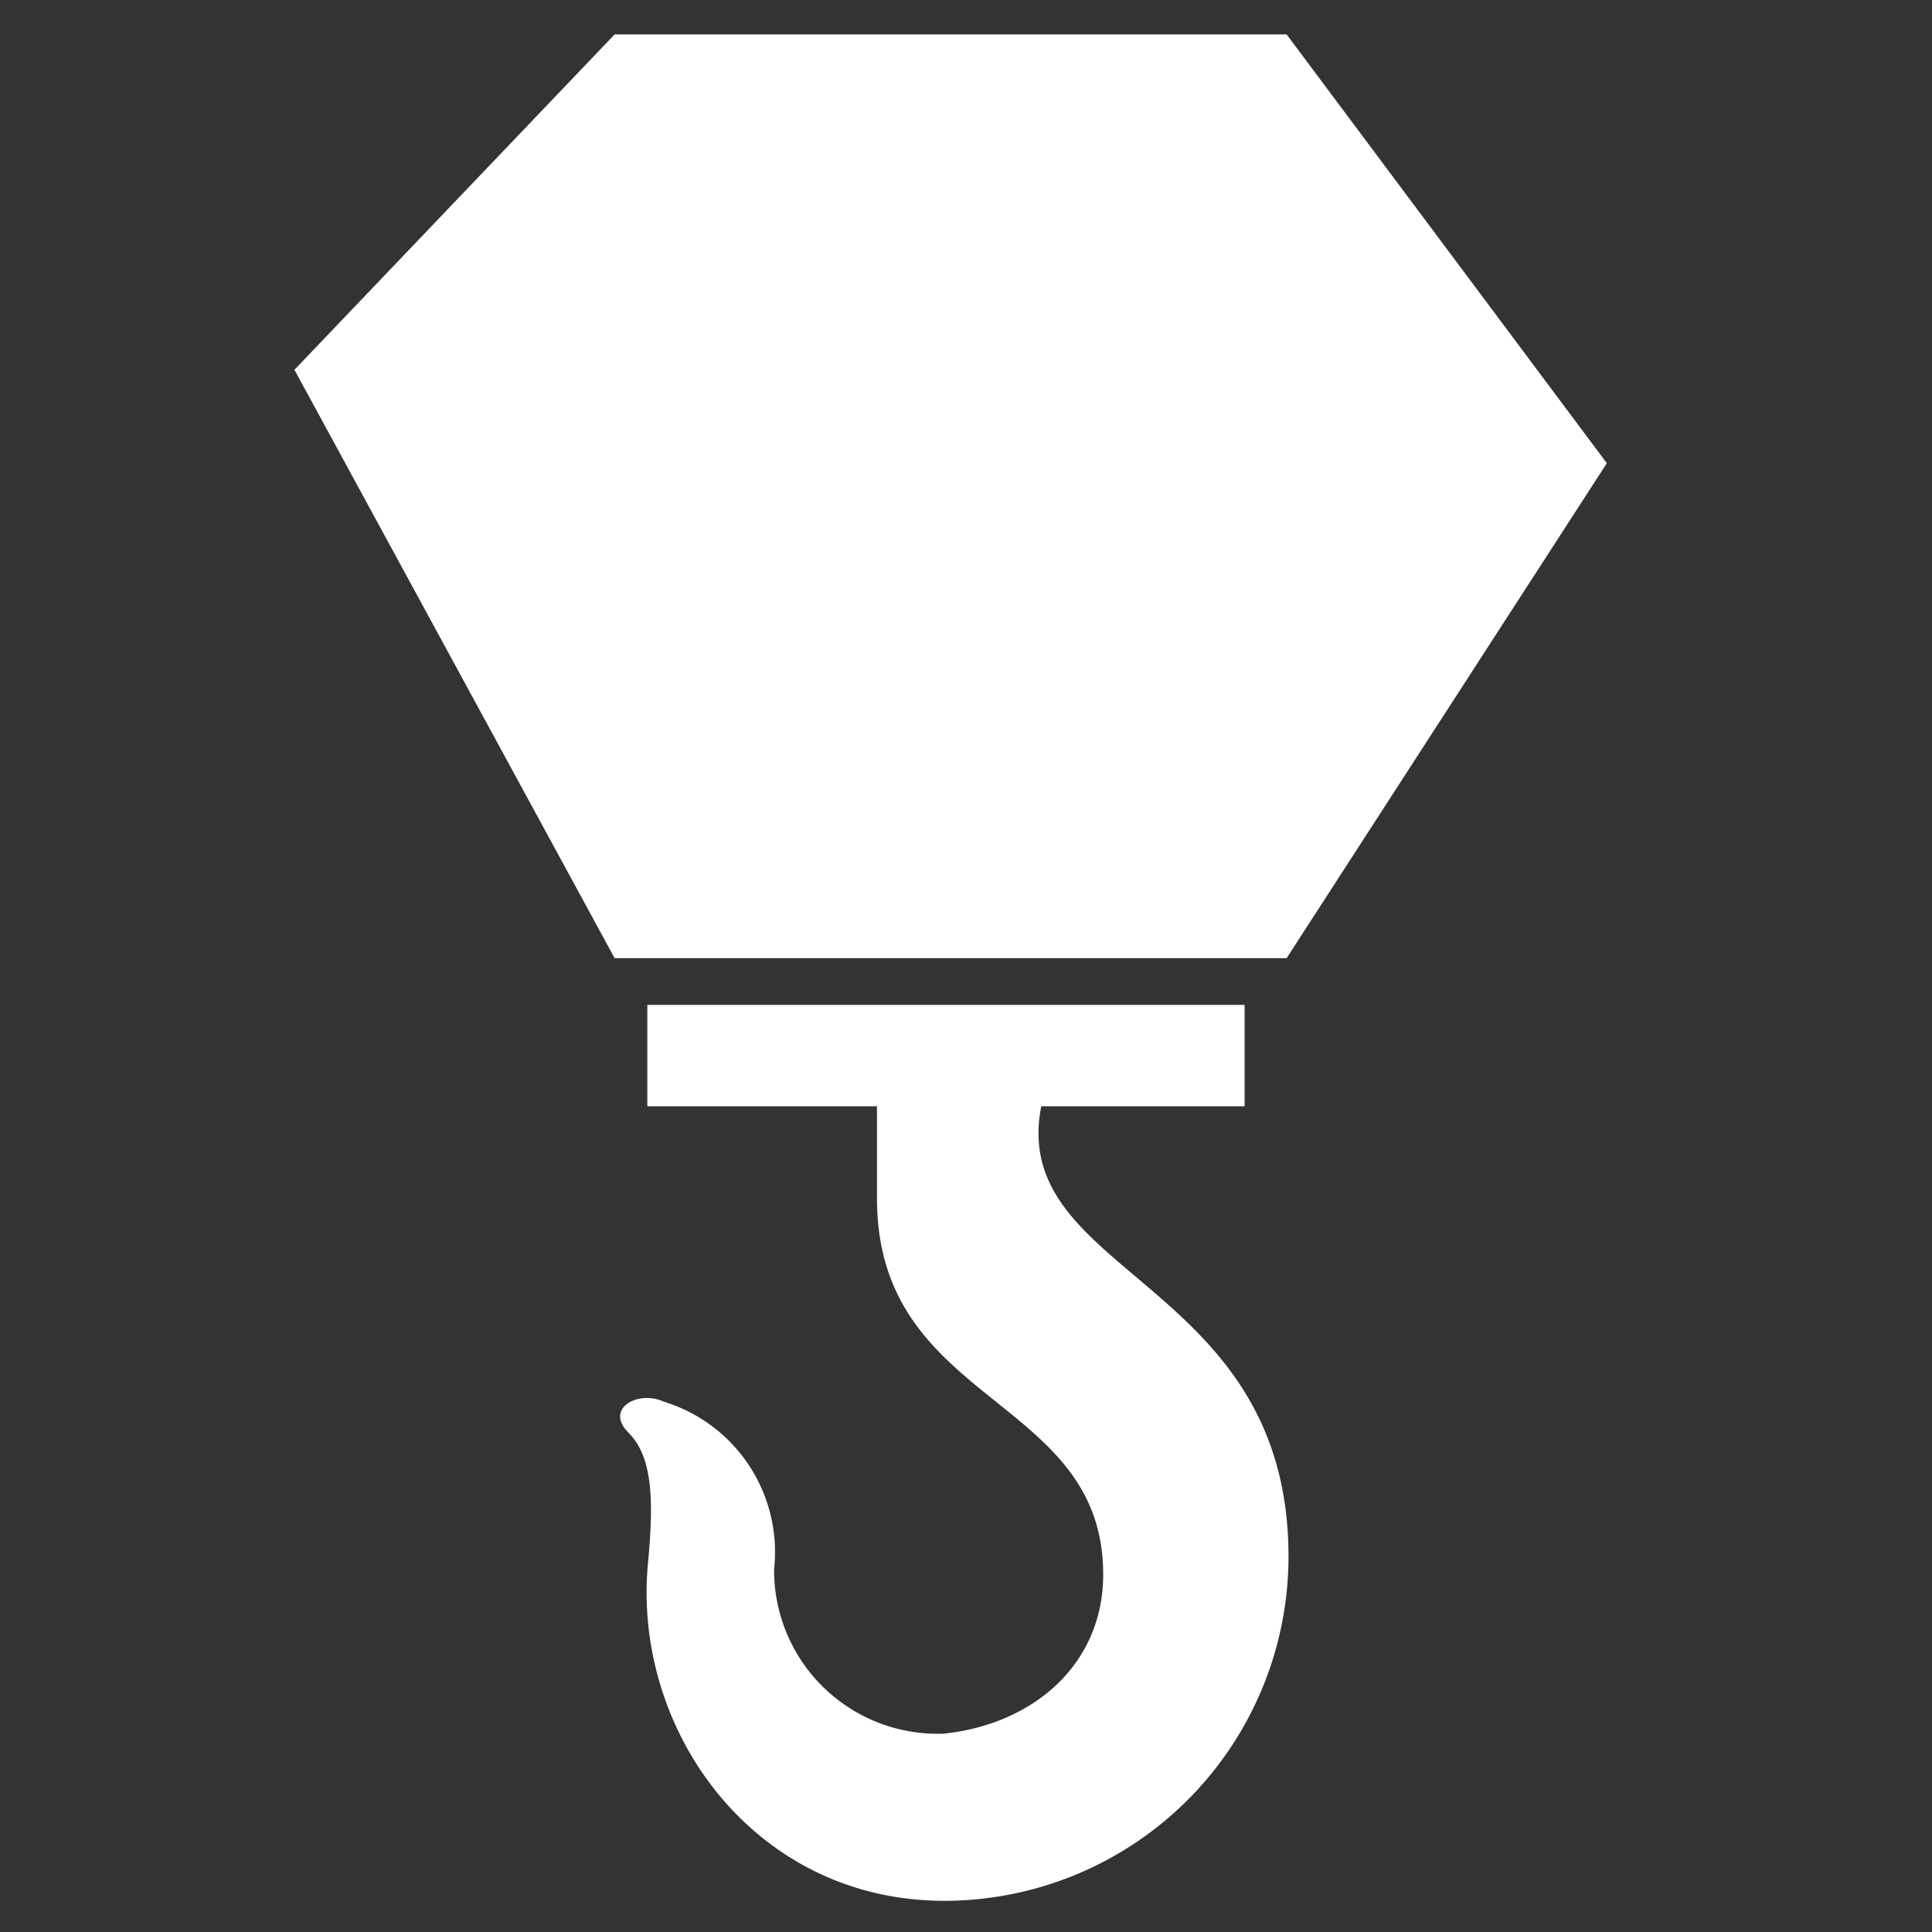 <svg xmlns="http://www.w3.org/2000/svg" width="65" height="65" viewBox="0 0 65 65">
  <rect x="0" y="0" width="65" height="65" fill="#333333" stroke="none"/>
  <defs>
    <style>
      .cls-1 {
        fill: #fff;
        fill-rule: evenodd;
      }
    </style>
  </defs>
  <path id="icon" class="cls-1" d="M54.06,15.584L43.287,1.158H20.678L9.906,12.441,20.678,32.236H43.287ZM35.031,37.22h6.842V33.808H21.779V37.22h7.726v3.094c0,7.01,7.611,6.6,7.611,12.659,0,2.957-2.264,5.015-5.348,5.353a5.5,5.5,0,0,1-5.724-5.541,5.287,5.287,0,0,0-3.715-5.628c-0.873-.4-1.987.238-1.193,1.034s0.877,2.151.664,4.408c-0.53,5.629,3.572,11.352,9.969,11.352a11.585,11.585,0,0,0,11.581-11.59C43.342,43.015,33.915,42.932,35.031,37.22Z"/>
</svg>
